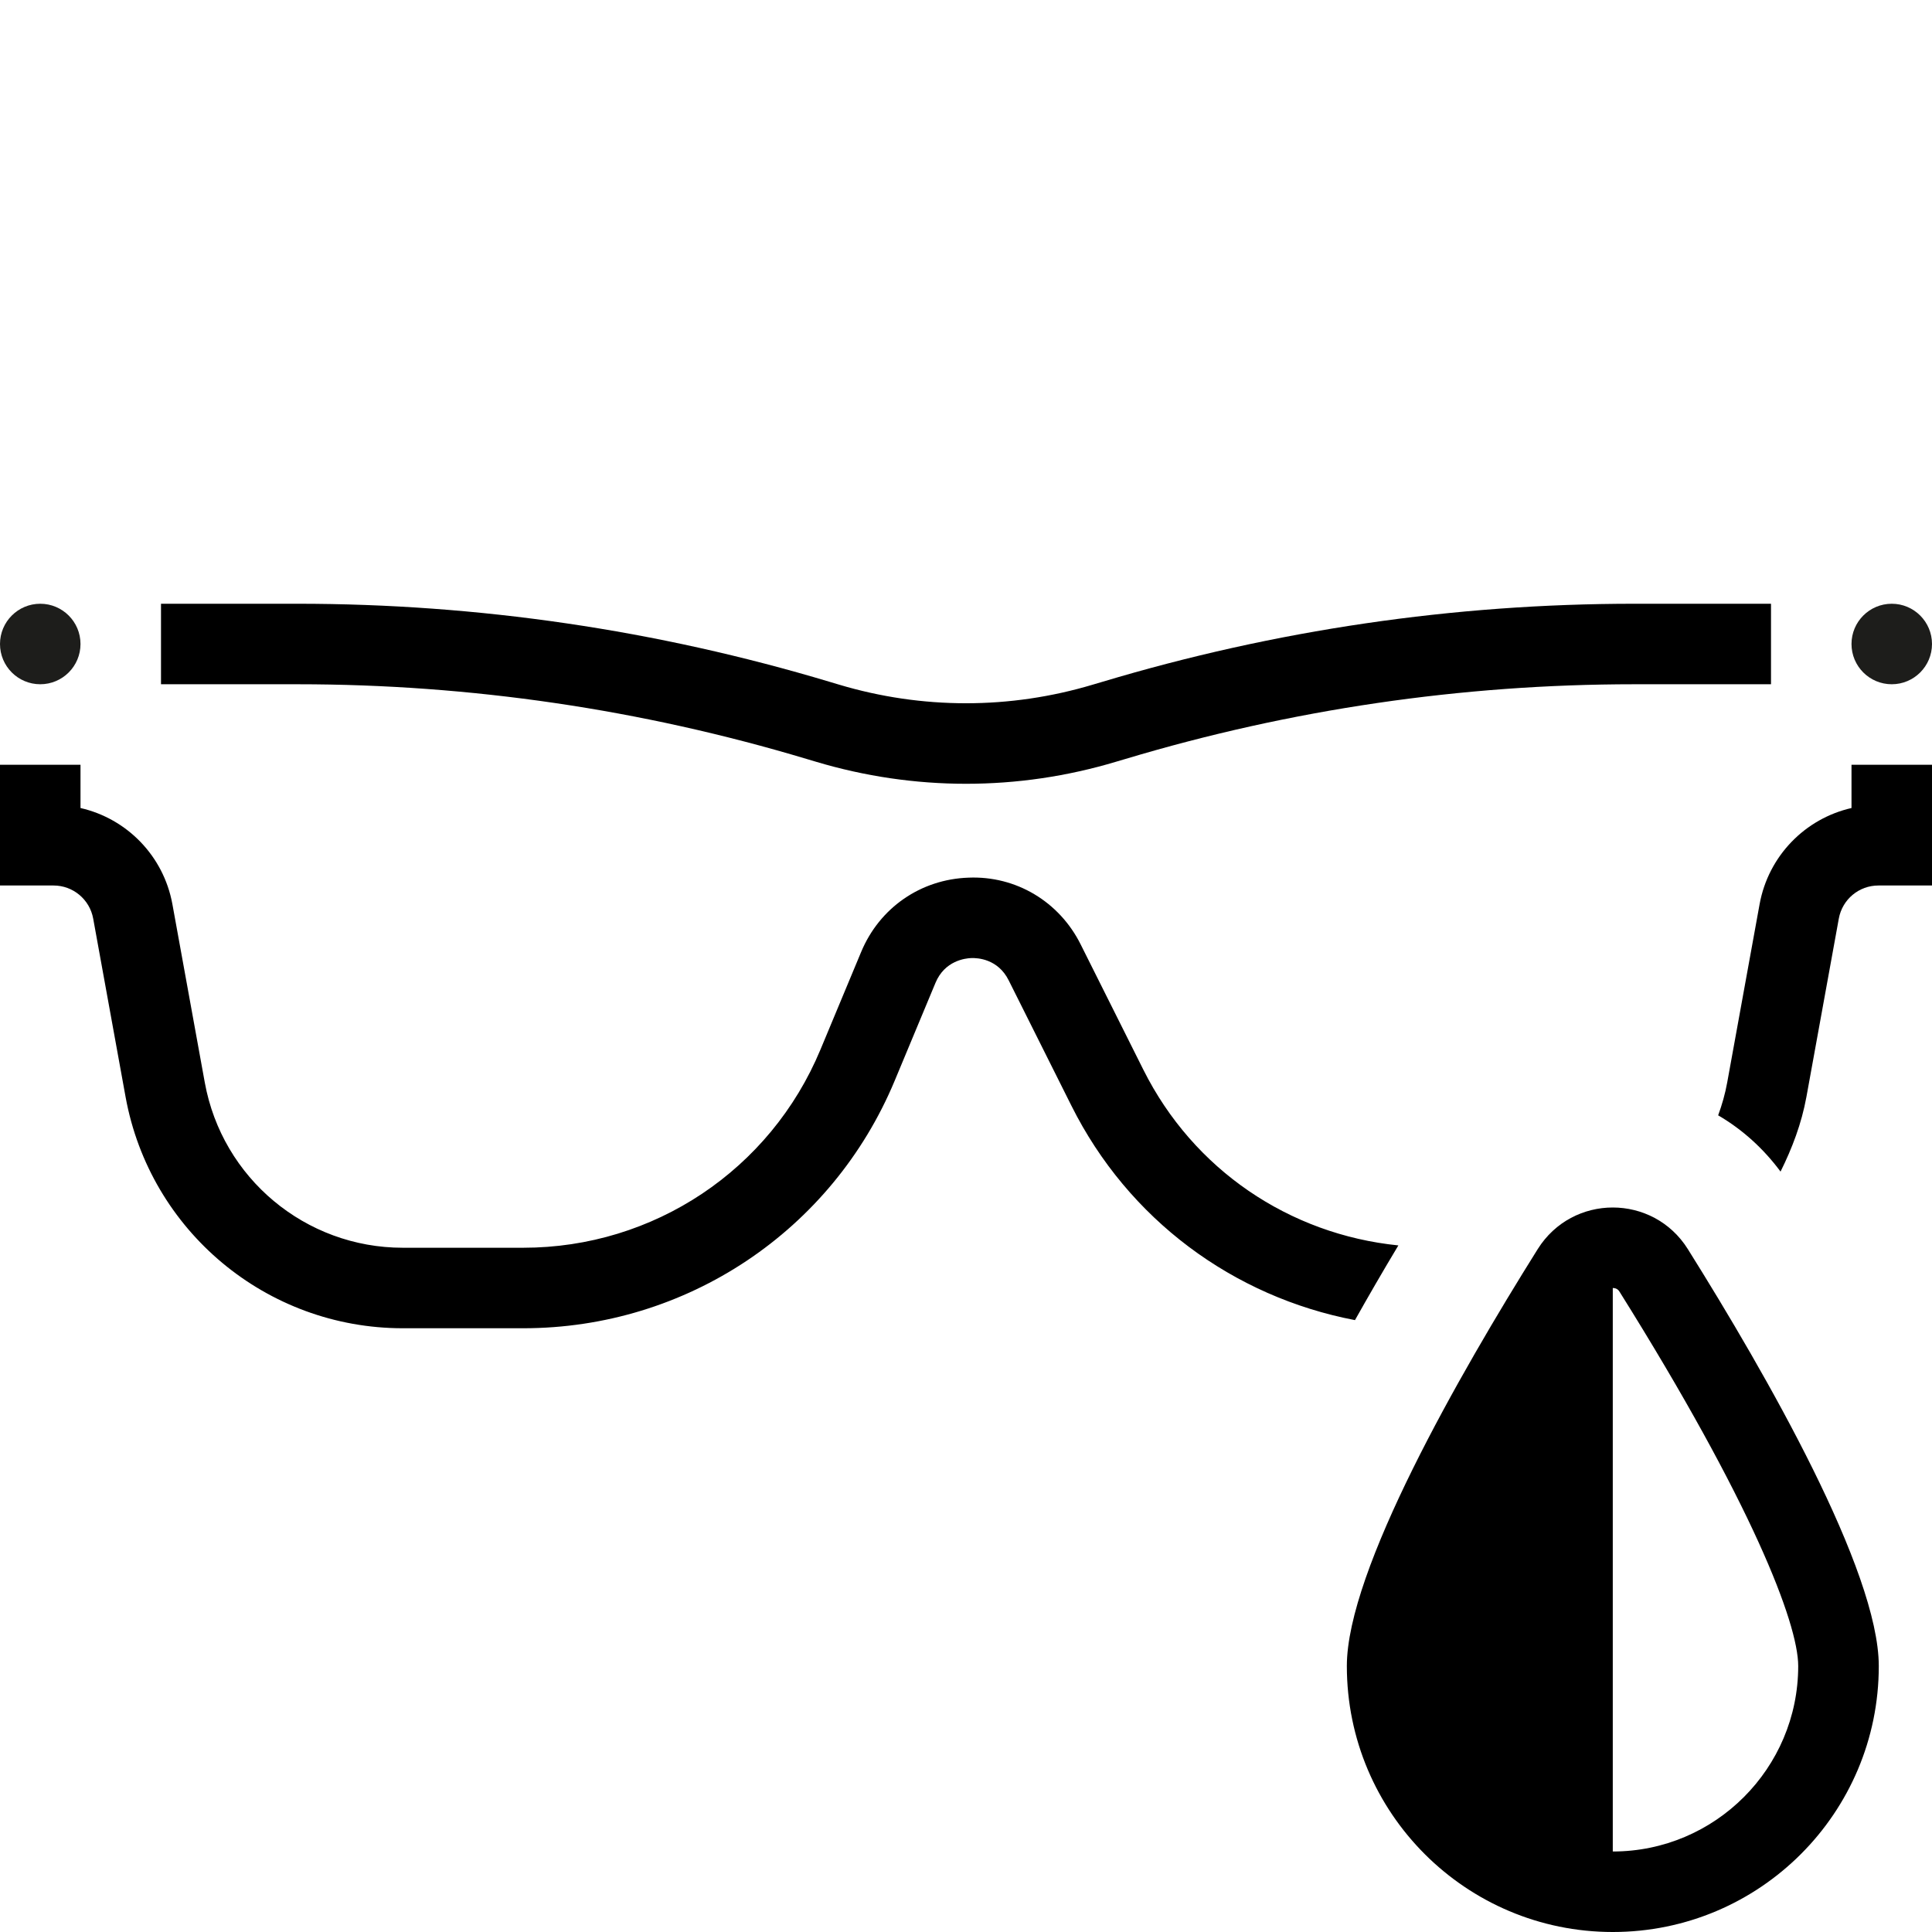 <svg xml:space="preserve" style="enable-background:new 0 0 48 48" viewBox="0 0 48 48" y="0px" x="0px" xmlns:xlink="http://www.w3.org/1999/xlink" xmlns="http://www.w3.org/2000/svg" id="espanso" version="1.1"><style>.st0{display:none;fill:none;}
	.st1{fill:#1D1D1B;}</style><g><path d="M20.04,18.856l0.225,0.067c1.222,0.366,2.479,0.55,3.736,0.55c1.256,0,2.513-0.183,3.734-0.55l0.227-0.067 C32.065,17.625,36.318,17,40.604,17H44v-2h-3.396c-4.481,0-8.928,0.653-13.217,1.94l-0.227,0.067c-2.069,0.621-4.254,0.62-6.323,0 l-0.224-0.067C16.323,15.653,11.876,15,7.396,15H4v2h3.396C11.682,17,15.935,17.625,20.04,18.856z"></path><path d="M44.237,29.108c0.288-0.579,0.522-1.193,0.643-1.856l0.805-4.431c0.087-0.476,0.5-0.821,0.984-0.821H48v-3h-2v1.075 c-1.149,0.262-2.063,1.186-2.283,2.388l-0.805,4.431c-0.051,0.282-0.129,0.554-0.225,0.816 C43.287,28.06,43.812,28.534,44.237,29.108z"></path><path d="M28.407,26.578l-1.559-3.116c-0.531-1.062-1.606-1.706-2.786-1.657c-1.188,0.041-2.209,0.748-2.666,1.844l-1.012,2.428 C19.139,29.067,16.24,31,13,31h-2.993c-2.417,0-4.487-1.727-4.919-4.105l-0.805-4.432C4.063,21.261,3.149,20.337,2,20.075V19H0v3 h1.331c0.483,0,0.897,0.346,0.984,0.821l0.805,4.432C3.726,30.583,6.623,33,10.007,33H13c4.05,0,7.673-2.416,9.23-6.154 l1.012-2.428c0.229-0.55,0.738-0.61,0.889-0.615c0.157-0.006,0.663,0.02,0.929,0.552l1.559,3.116 c1.414,2.829,4.022,4.748,7.045,5.327c0.327-0.582,0.682-1.197,1.078-1.856C32.028,30.667,29.647,29.057,28.407,26.578z"></path><circle r="1" cy="16" cx="1" class="st1"></circle><circle r="1" cy="16" cx="47" class="st1"></circle><path d="M41.934,31.034C41.502,30.345,40.785,30,40.069,30s-1.433,0.345-1.865,1.034c-1.954,3.12-4.742,7.987-4.742,10.358 c0,3.649,2.958,6.608,6.608,6.608c3.649,0,6.608-2.958,6.608-6.608C46.676,39.022,43.888,34.154,41.934,31.034z M40.069,46V32 c0.11,0,0.152,0.067,0.17,0.096c3.272,5.224,4.437,8.227,4.437,9.296C44.676,43.933,42.609,46,40.069,46z"></path></g></svg>